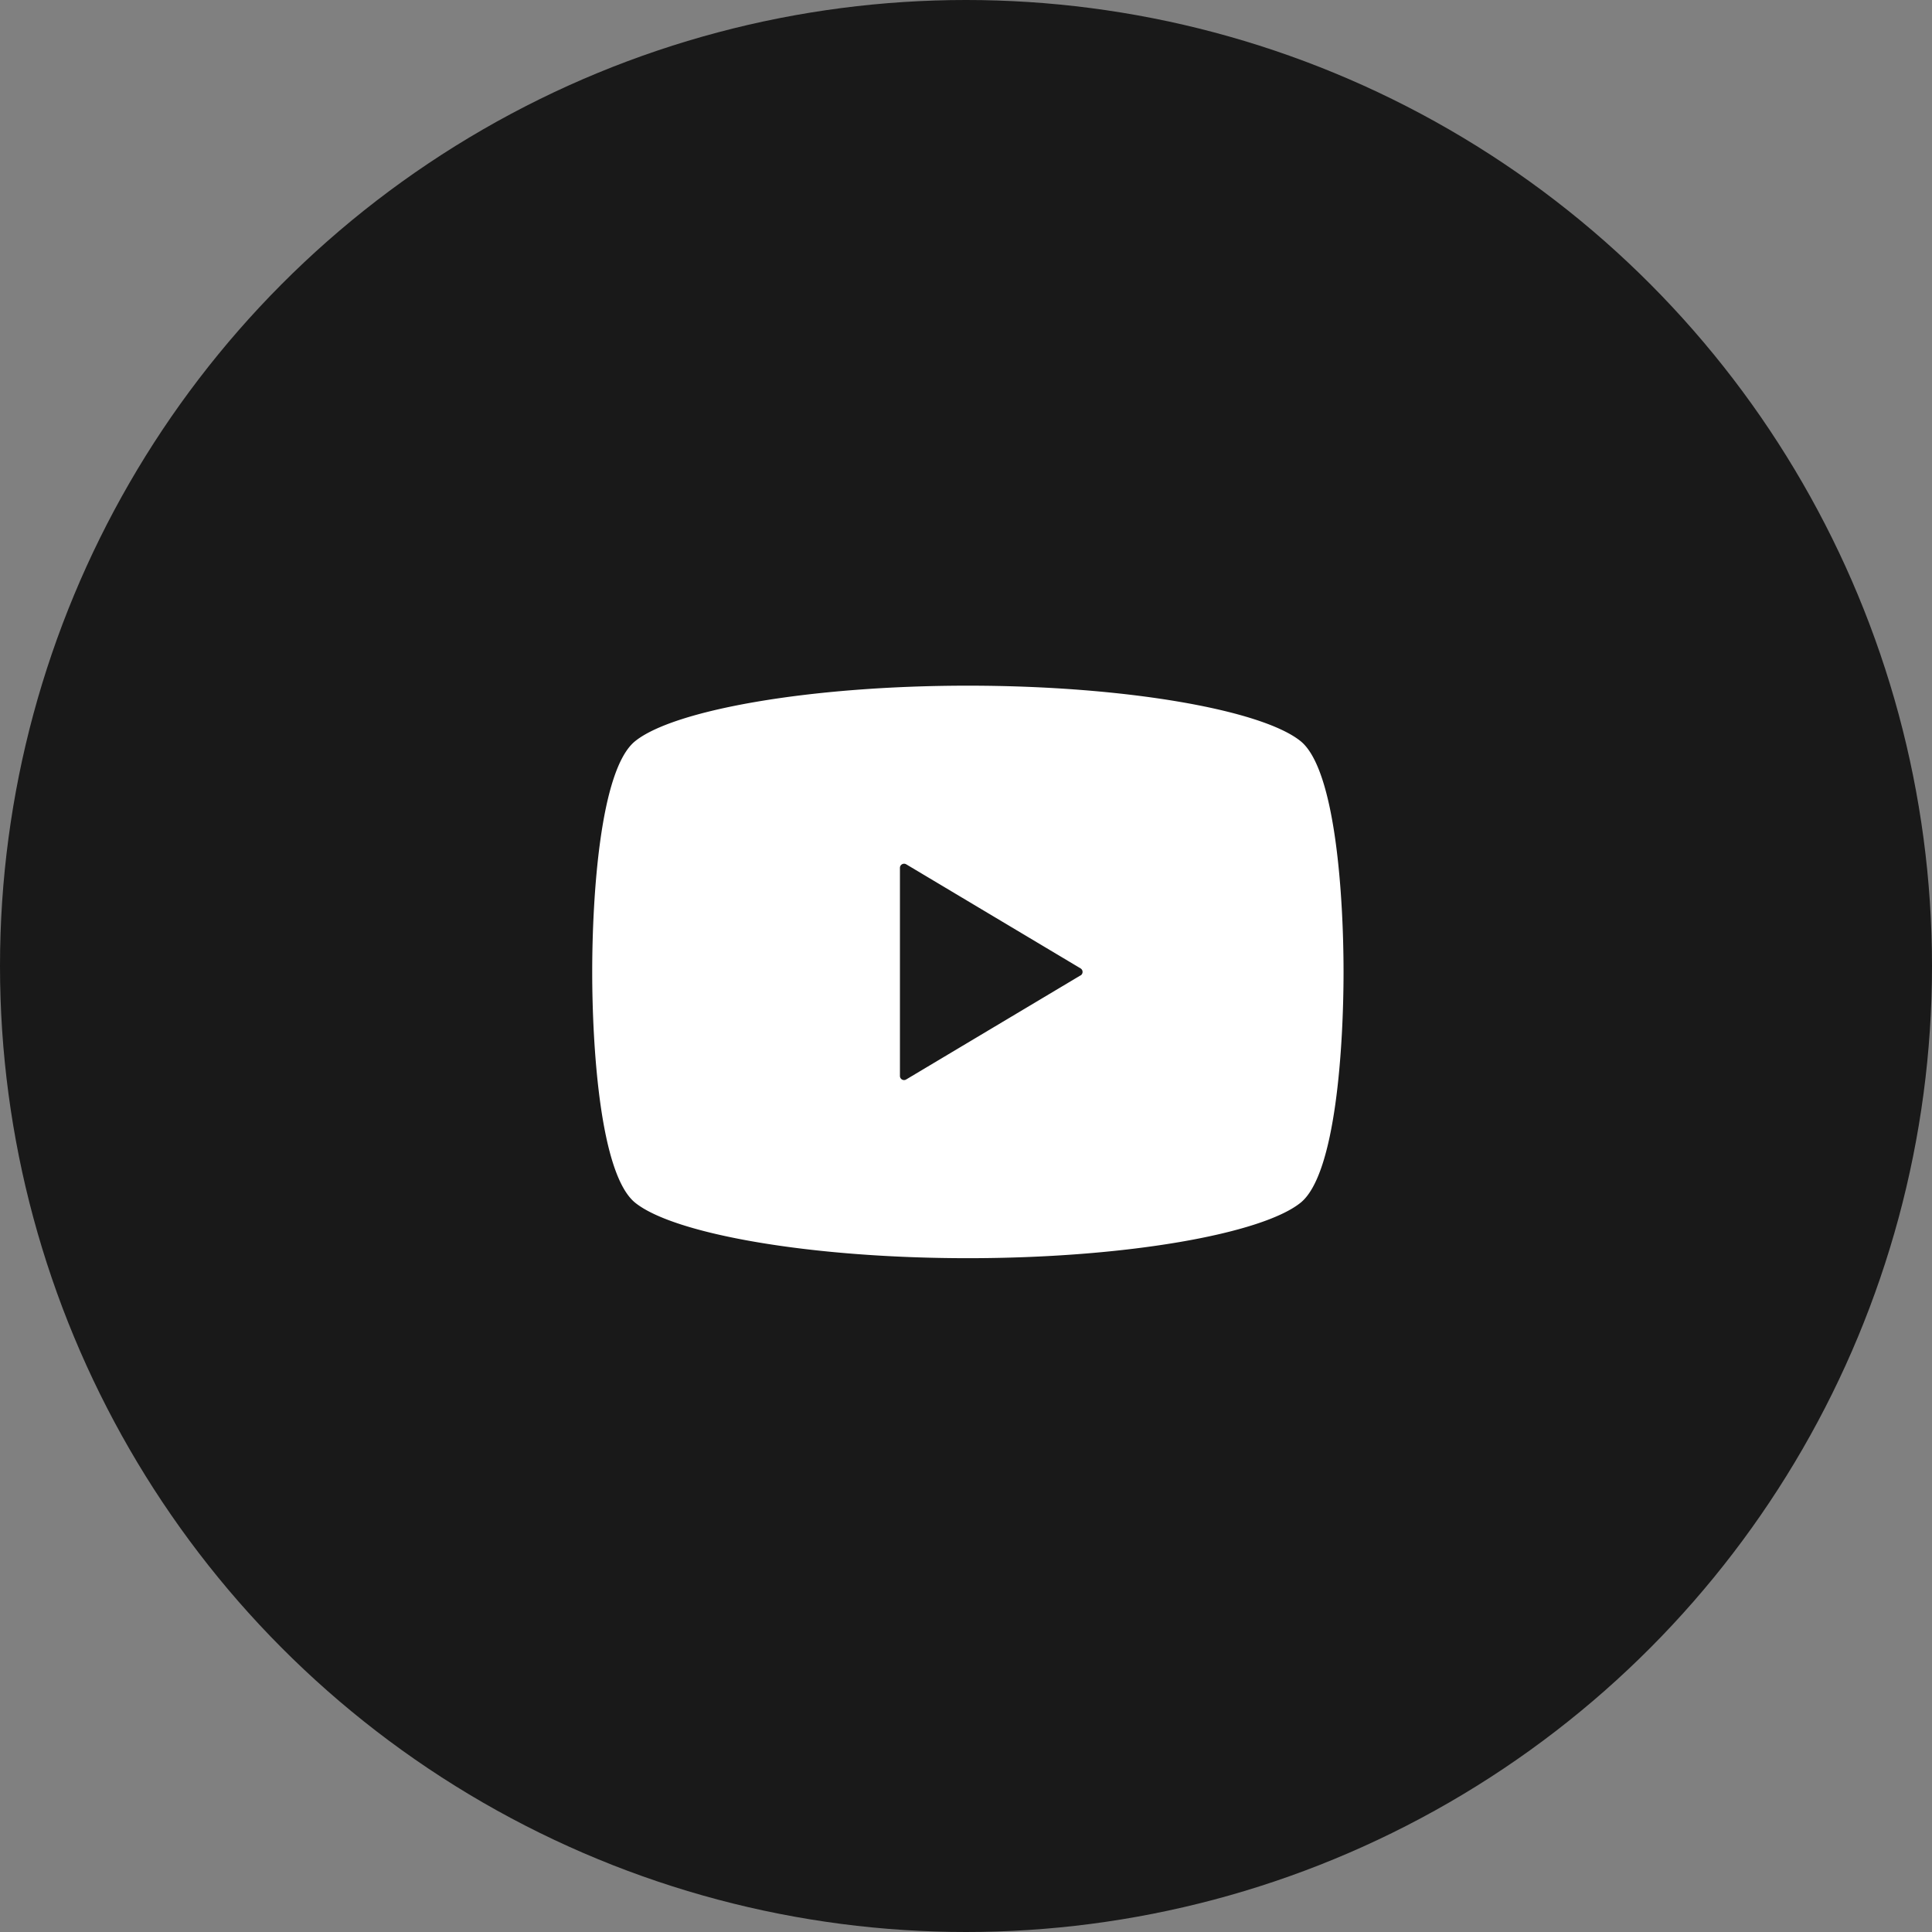 <svg xmlns="http://www.w3.org/2000/svg" width="72" height="72" viewBox="0 0 72 72">
  <rect x="0" y="0" width="72" height="72" fill="#808080" stroke="none"/>
  <g id="グループ_956" data-name="グループ 956" transform="translate(-1103 -8487)">
    <circle id="楕円形_60" data-name="楕円形 60" cx="36" cy="36" r="36" transform="translate(1103 8487)" fill="#191919"/>
    <path id="パス_137" data-name="パス 137" d="M382.253,59.6c-1.435-1.159-6.494-2.068-12.4-2.068s-10.963.909-12.4,2.068c-1.319,1.063-1.6,5.868-1.6,8.6s.284,7.533,1.6,8.6c1.434,1.159,6.494,2.068,12.4,2.068s10.963-.909,12.4-2.068c1.318-1.063,1.6-5.868,1.6-8.6s-.284-7.533-1.6-8.6m-8.2,8.728-6.5,3.88a.153.153,0,0,1-.232-.132V64.321a.153.153,0,0,1,.078-.133.155.155,0,0,1,.154,0l6.5,3.88a.153.153,0,0,1,.074.132.155.155,0,0,1-.074.132" transform="translate(769.217 8455.021)" fill="#fff"/>
  </g>
</svg>
